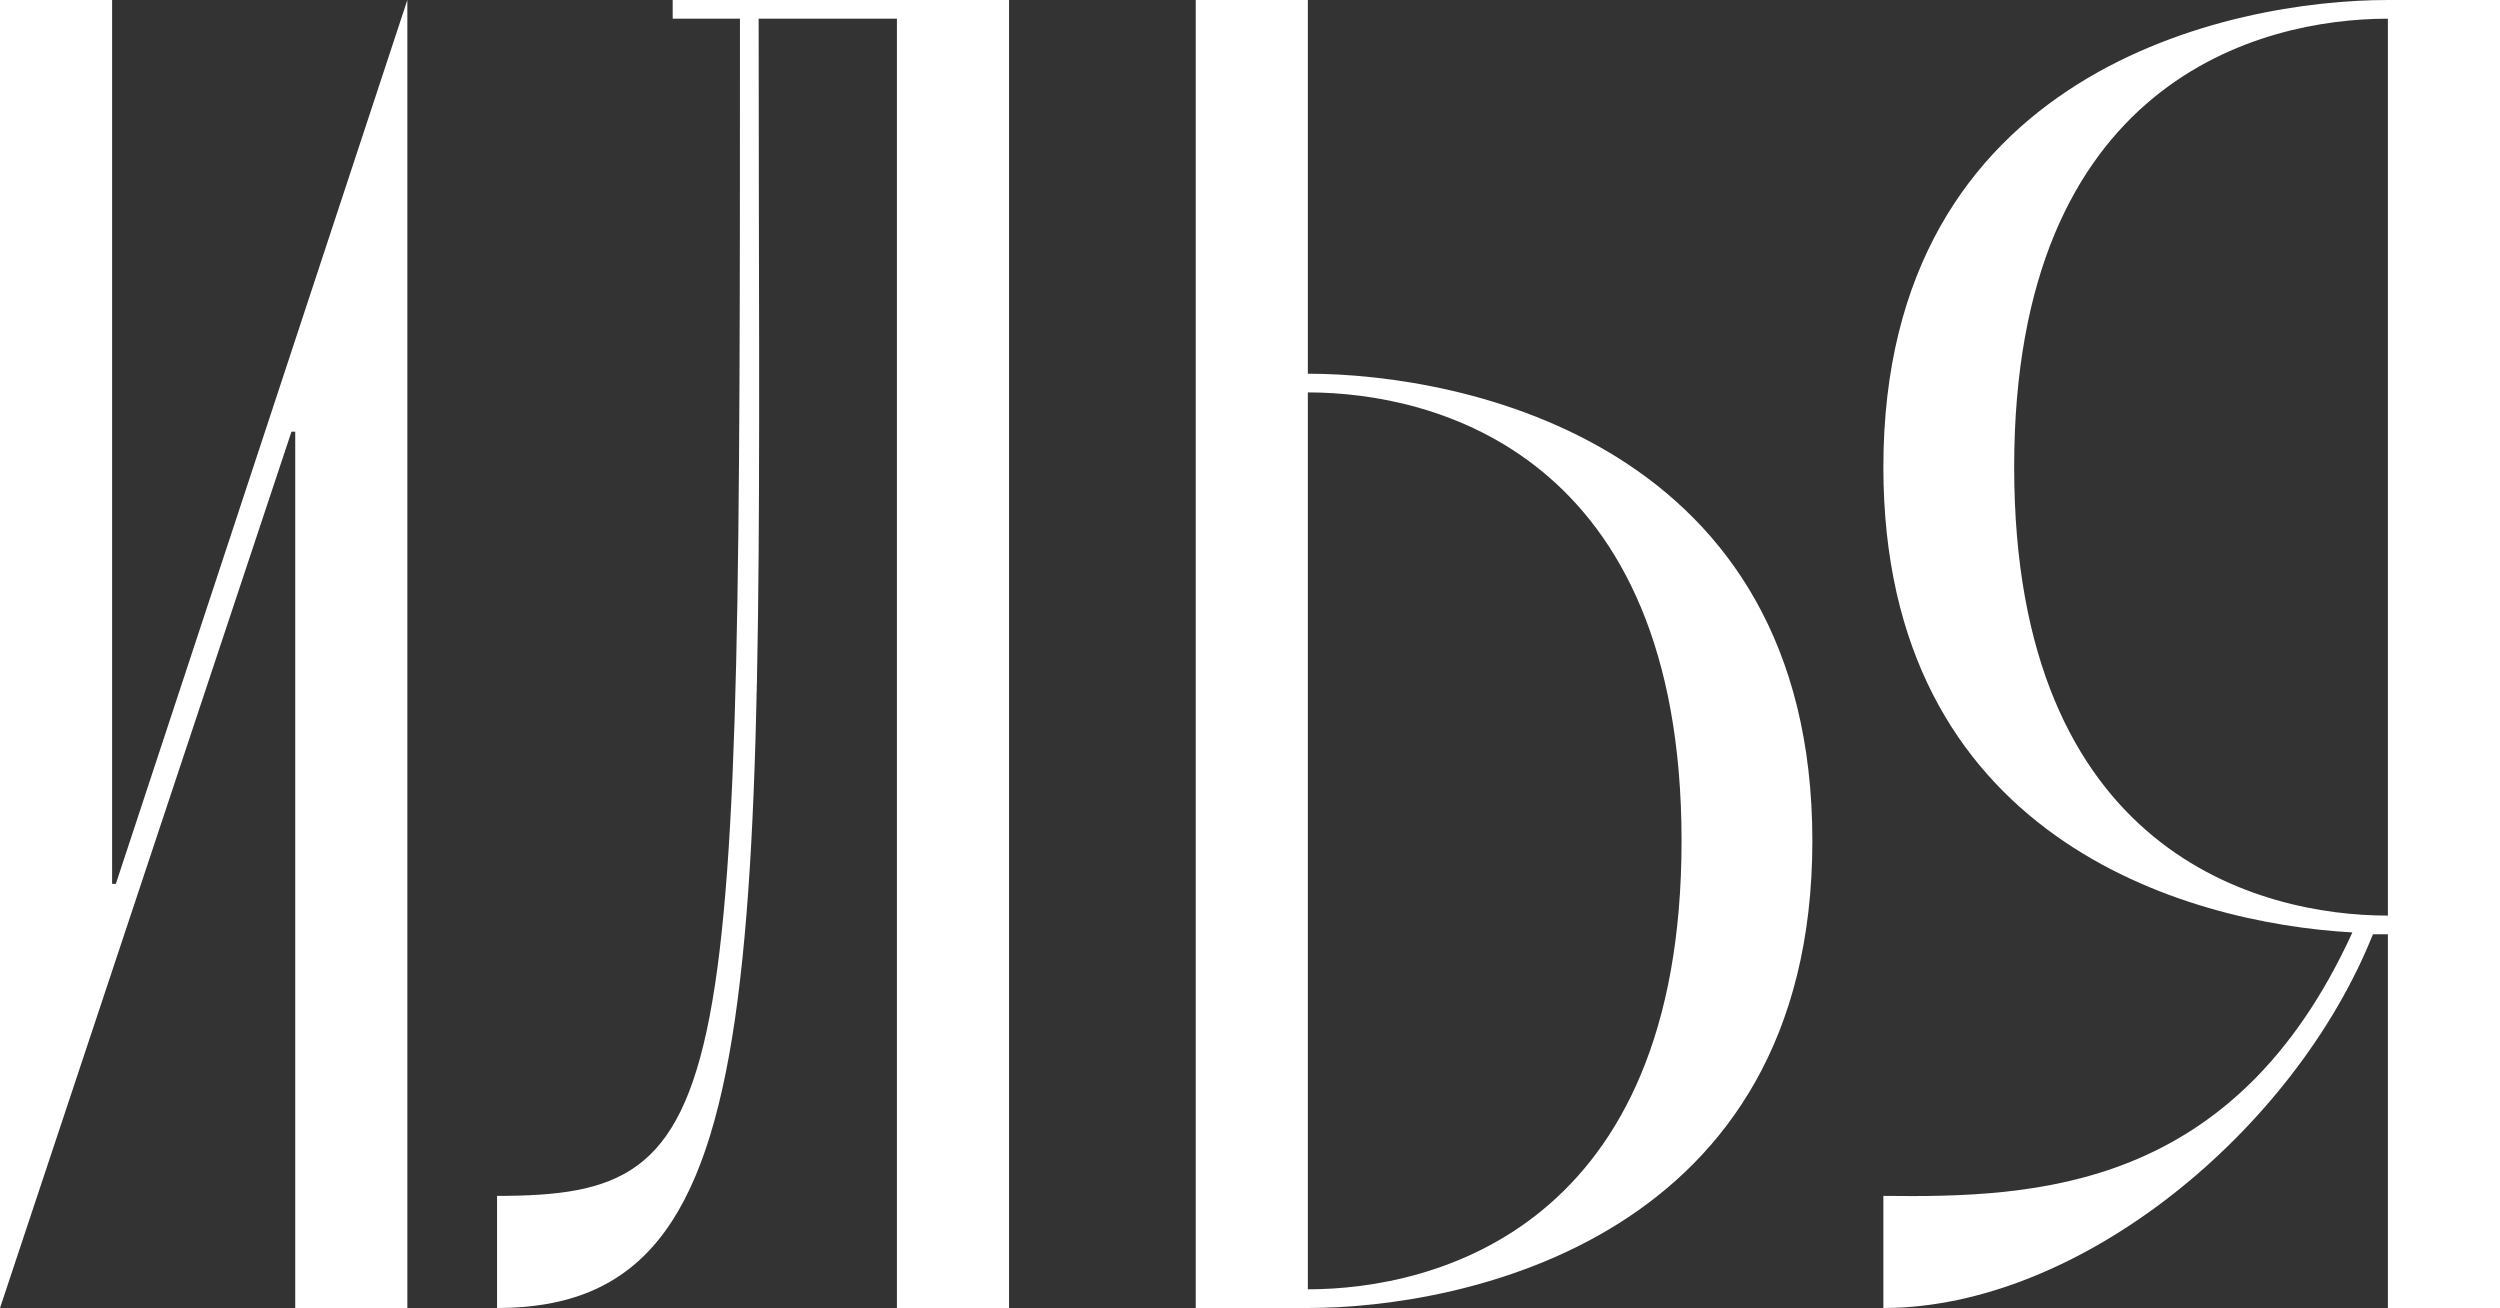 <?xml version="1.0" encoding="UTF-8"?> <svg xmlns="http://www.w3.org/2000/svg" id="_Слой_1" data-name="Слой 1" viewBox="0 0 160.55 84"><rect x="0" y="0" width="160.55" height="84" fill="#333333" stroke="none"/><defs><style> .cls-1 { fill: #fff; } </style></defs><path class="cls-1" d="M7.2,56.76h.24L26.16,0V84h-7.2V27.72h-.24L0,84V0H7.2V56.76Z"></path><path class="cls-1" d="M57.6,1.2h-8.88c0,60.84,1.56,82.8-16.8,82.8v-7.2c15.6,0,15.6-5.52,15.6-75.6h-4.32V0h21.6V84h-7.2V1.2Z"></path><path class="cls-1" d="M76.79,84V0h7.2V24c9.96,0,32.4,4.44,32.4,30s-22.44,30-32.4,30h-7.2Zm7.2-1.2c8.16,0,24-3.96,24-28.8s-15.84-28.8-24-28.8v57.6Z"></path><path class="cls-1" d="M120.95,84v-7.2c9.84,.12,22.56-.36,30.12-16.92-10.8-.6-30.12-6.12-30.12-29.88C120.95,4.44,143.39,0,153.35,0h7.2V84h-7.2v-24h-.96c-5.04,12.6-18.84,24-31.44,24ZM153.35,1.2c-8.16,0-24,3.96-24,28.8s15.84,28.8,24,28.8V1.2Z"></path></svg> 
